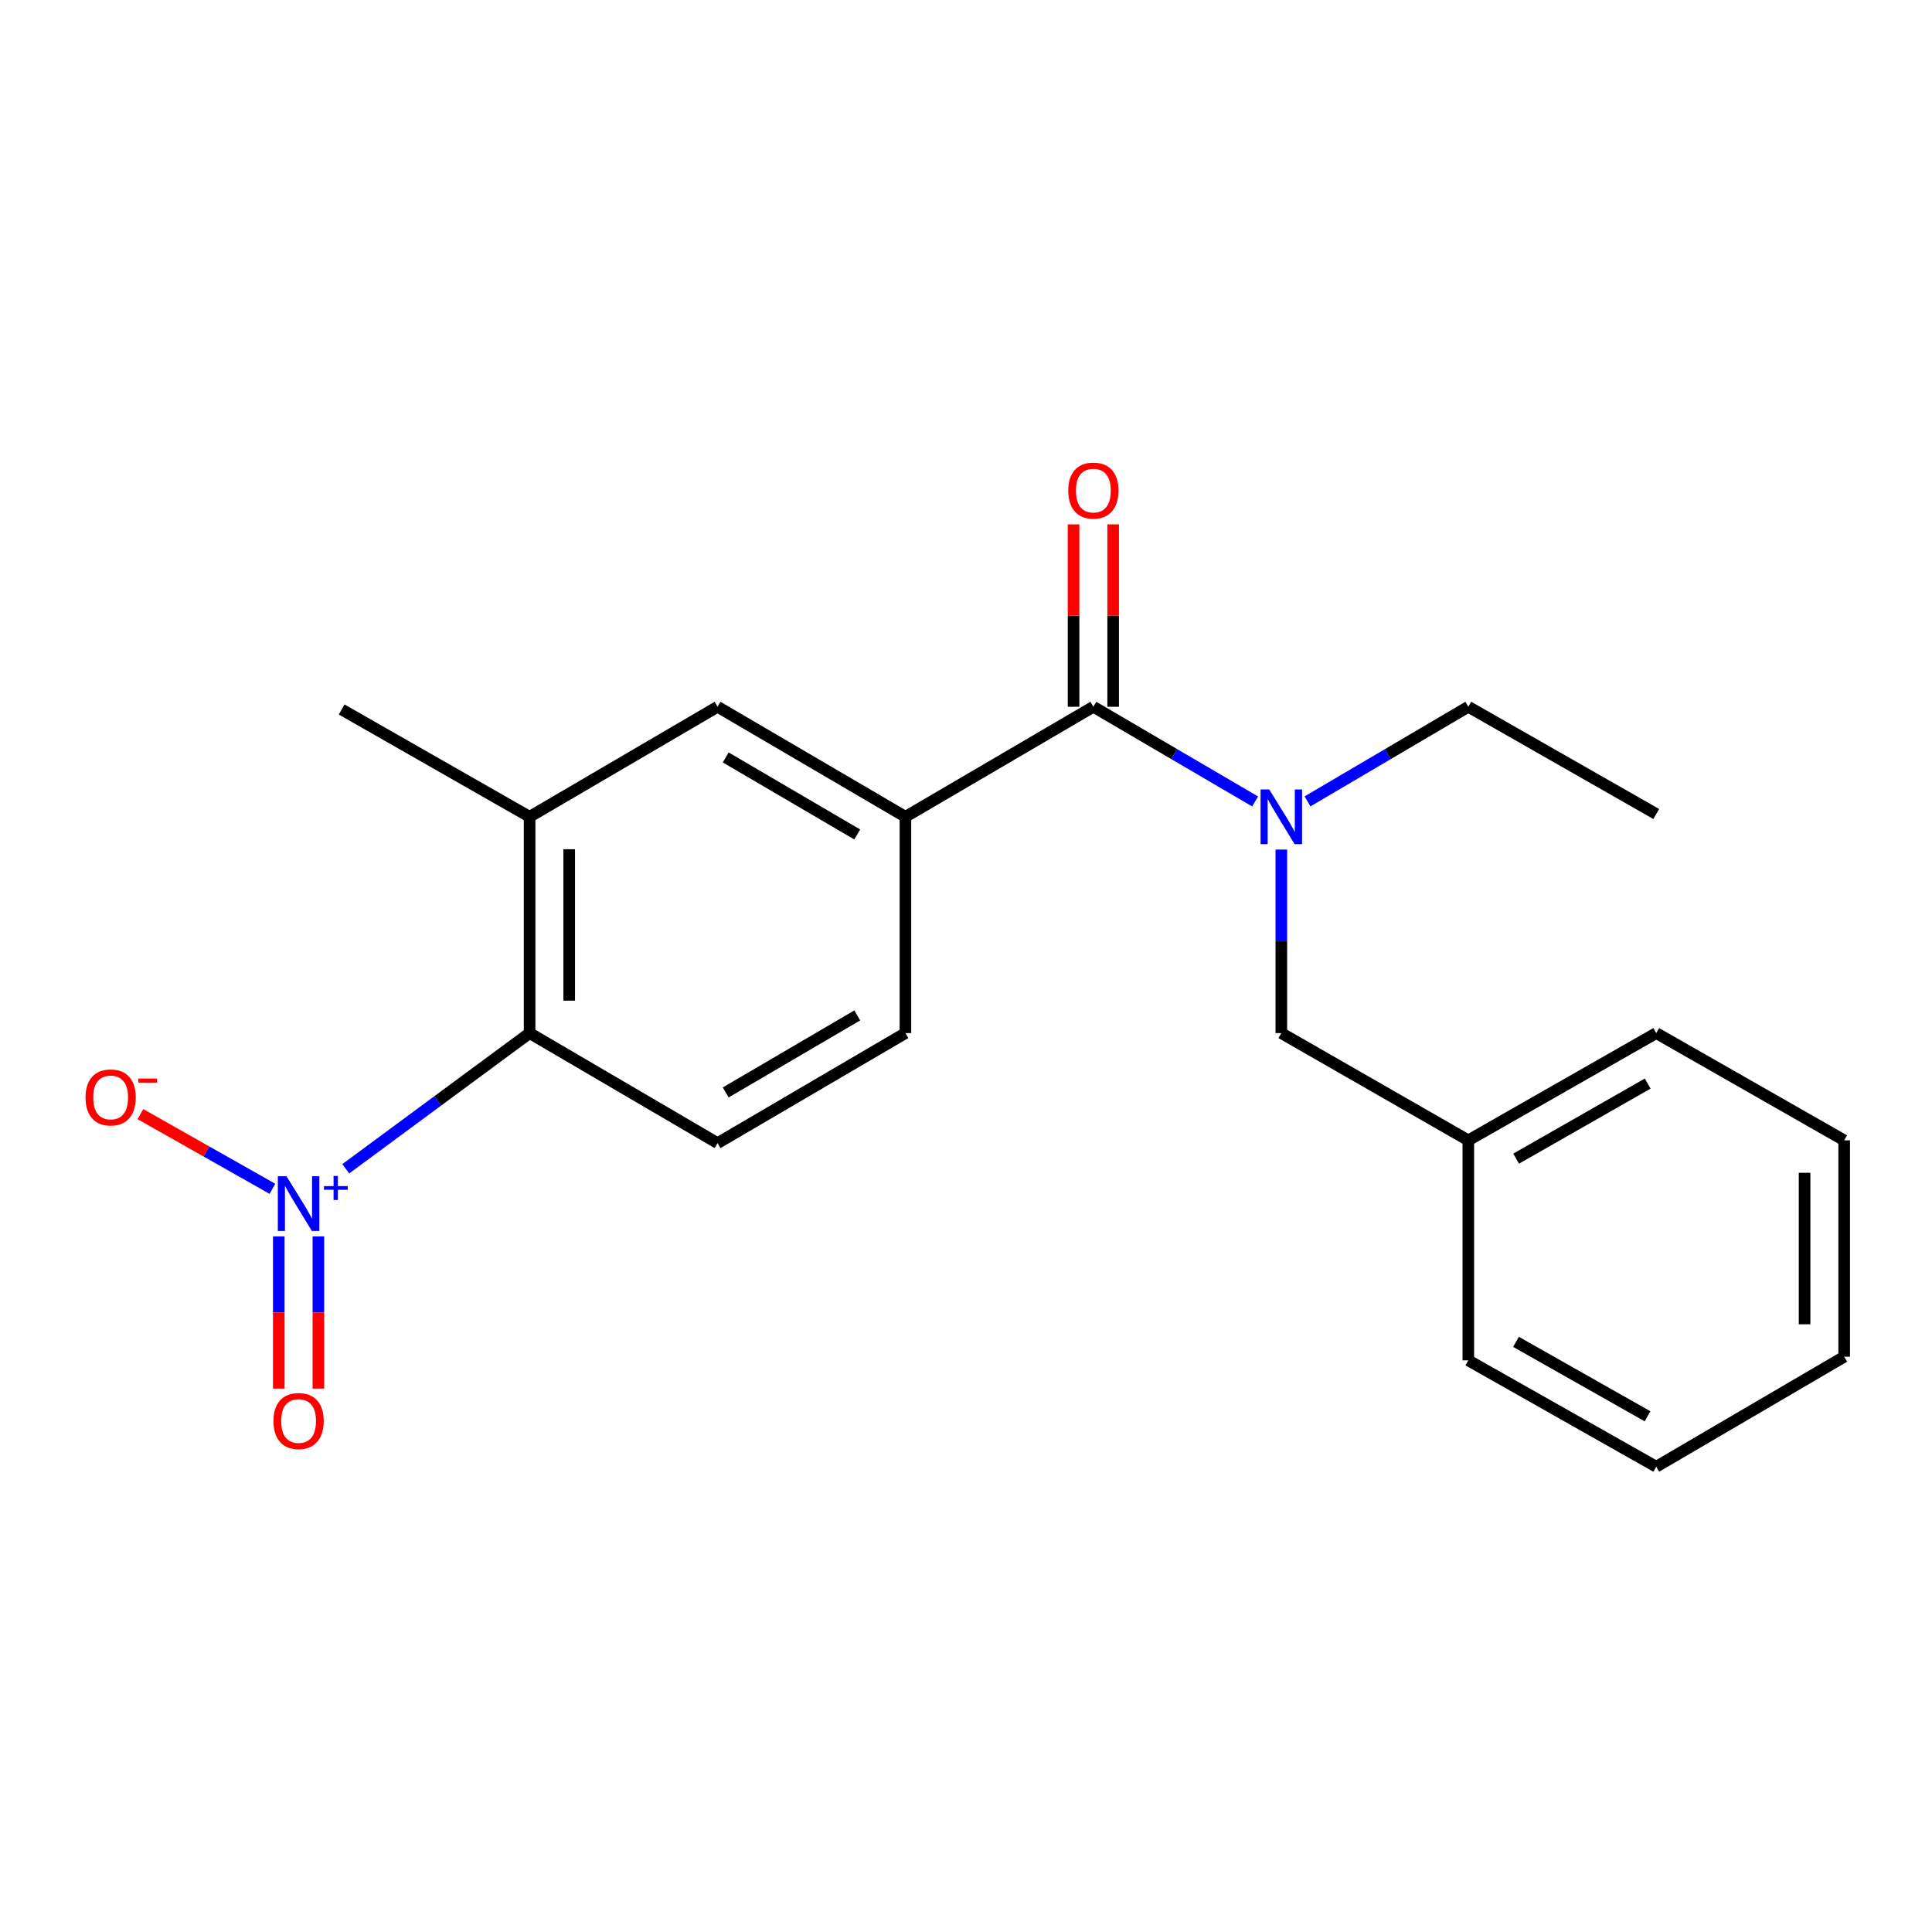 <?xml version='1.0' encoding='iso-8859-1'?>
<svg version='1.1' baseProfile='full'
              xmlns='http://www.w3.org/2000/svg'
                      xmlns:rdkit='http://www.rdkit.org/xml'
                      xmlns:xlink='http://www.w3.org/1999/xlink'
                  xml:space='preserve'
width='1000px' height='1000px' viewBox='0 0 1000 1000'>
<!-- END OF HEADER -->
<rect style='opacity:1.0;fill:#FFFFFF;stroke:none' width='1000' height='1000' x='0' y='0'> </rect>
<path class='bond-1' d='M 178.966,604.959 L 226.542,569.843' style='fill:none;fill-rule:evenodd;stroke:#0000FF;stroke-width:6px;stroke-linecap:butt;stroke-linejoin:miter;stroke-opacity:1' />
<path class='bond-1' d='M 226.542,569.843 L 274.119,534.727' style='fill:none;fill-rule:evenodd;stroke:#000000;stroke-width:6px;stroke-linecap:butt;stroke-linejoin:miter;stroke-opacity:1' />
<path class='bond-7' d='M 141.012,615.327 L 106.844,595.999' style='fill:none;fill-rule:evenodd;stroke:#0000FF;stroke-width:6px;stroke-linecap:butt;stroke-linejoin:miter;stroke-opacity:1' />
<path class='bond-7' d='M 106.844,595.999 L 72.676,576.671' style='fill:none;fill-rule:evenodd;stroke:#FF0000;stroke-width:6px;stroke-linecap:butt;stroke-linejoin:miter;stroke-opacity:1' />
<path class='bond-8' d='M 144.297,639.955 L 144.297,679.343' style='fill:none;fill-rule:evenodd;stroke:#0000FF;stroke-width:6px;stroke-linecap:butt;stroke-linejoin:miter;stroke-opacity:1' />
<path class='bond-8' d='M 144.297,679.343 L 144.297,718.732' style='fill:none;fill-rule:evenodd;stroke:#FF0000;stroke-width:6px;stroke-linecap:butt;stroke-linejoin:miter;stroke-opacity:1' />
<path class='bond-8' d='M 164.795,639.955 L 164.795,679.343' style='fill:none;fill-rule:evenodd;stroke:#0000FF;stroke-width:6px;stroke-linecap:butt;stroke-linejoin:miter;stroke-opacity:1' />
<path class='bond-8' d='M 164.795,679.343 L 164.795,718.732' style='fill:none;fill-rule:evenodd;stroke:#FF0000;stroke-width:6px;stroke-linecap:butt;stroke-linejoin:miter;stroke-opacity:1' />
<path class='bond-0' d='M 565.922,365.822 L 468.647,422.773' style='fill:none;fill-rule:evenodd;stroke:#000000;stroke-width:6px;stroke-linecap:butt;stroke-linejoin:miter;stroke-opacity:1' />
<path class='bond-2' d='M 565.922,365.822 L 607.787,390.329' style='fill:none;fill-rule:evenodd;stroke:#000000;stroke-width:6px;stroke-linecap:butt;stroke-linejoin:miter;stroke-opacity:1' />
<path class='bond-2' d='M 607.787,390.329 L 649.651,414.836' style='fill:none;fill-rule:evenodd;stroke:#0000FF;stroke-width:6px;stroke-linecap:butt;stroke-linejoin:miter;stroke-opacity:1' />
<path class='bond-11' d='M 576.171,365.822 L 576.171,318.613' style='fill:none;fill-rule:evenodd;stroke:#000000;stroke-width:6px;stroke-linecap:butt;stroke-linejoin:miter;stroke-opacity:1' />
<path class='bond-11' d='M 576.171,318.613 L 576.171,271.404' style='fill:none;fill-rule:evenodd;stroke:#FF0000;stroke-width:6px;stroke-linecap:butt;stroke-linejoin:miter;stroke-opacity:1' />
<path class='bond-11' d='M 555.673,365.822 L 555.673,318.613' style='fill:none;fill-rule:evenodd;stroke:#000000;stroke-width:6px;stroke-linecap:butt;stroke-linejoin:miter;stroke-opacity:1' />
<path class='bond-11' d='M 555.673,318.613 L 555.673,271.404' style='fill:none;fill-rule:evenodd;stroke:#FF0000;stroke-width:6px;stroke-linecap:butt;stroke-linejoin:miter;stroke-opacity:1' />
<path class='bond-4' d='M 274.119,534.727 L 274.119,422.773' style='fill:none;fill-rule:evenodd;stroke:#000000;stroke-width:6px;stroke-linecap:butt;stroke-linejoin:miter;stroke-opacity:1' />
<path class='bond-4' d='M 294.617,517.934 L 294.617,439.566' style='fill:none;fill-rule:evenodd;stroke:#000000;stroke-width:6px;stroke-linecap:butt;stroke-linejoin:miter;stroke-opacity:1' />
<path class='bond-6' d='M 274.119,534.727 L 371.406,591.678' style='fill:none;fill-rule:evenodd;stroke:#000000;stroke-width:6px;stroke-linecap:butt;stroke-linejoin:miter;stroke-opacity:1' />
<path class='bond-9' d='M 663.209,439.732 L 663.209,487.229' style='fill:none;fill-rule:evenodd;stroke:#0000FF;stroke-width:6px;stroke-linecap:butt;stroke-linejoin:miter;stroke-opacity:1' />
<path class='bond-9' d='M 663.209,487.229 L 663.209,534.727' style='fill:none;fill-rule:evenodd;stroke:#000000;stroke-width:6px;stroke-linecap:butt;stroke-linejoin:miter;stroke-opacity:1' />
<path class='bond-13' d='M 676.756,414.801 L 718.376,390.312' style='fill:none;fill-rule:evenodd;stroke:#0000FF;stroke-width:6px;stroke-linecap:butt;stroke-linejoin:miter;stroke-opacity:1' />
<path class='bond-13' d='M 718.376,390.312 L 759.995,365.822' style='fill:none;fill-rule:evenodd;stroke:#000000;stroke-width:6px;stroke-linecap:butt;stroke-linejoin:miter;stroke-opacity:1' />
<path class='bond-3' d='M 468.647,422.773 L 468.647,534.727' style='fill:none;fill-rule:evenodd;stroke:#000000;stroke-width:6px;stroke-linecap:butt;stroke-linejoin:miter;stroke-opacity:1' />
<path class='bond-21' d='M 468.647,422.773 L 371.406,365.822' style='fill:none;fill-rule:evenodd;stroke:#000000;stroke-width:6px;stroke-linecap:butt;stroke-linejoin:miter;stroke-opacity:1' />
<path class='bond-21' d='M 443.702,431.918 L 375.633,392.053' style='fill:none;fill-rule:evenodd;stroke:#000000;stroke-width:6px;stroke-linecap:butt;stroke-linejoin:miter;stroke-opacity:1' />
<path class='bond-5' d='M 274.119,422.773 L 371.406,365.822' style='fill:none;fill-rule:evenodd;stroke:#000000;stroke-width:6px;stroke-linecap:butt;stroke-linejoin:miter;stroke-opacity:1' />
<path class='bond-14' d='M 274.119,422.773 L 176.844,367.234' style='fill:none;fill-rule:evenodd;stroke:#000000;stroke-width:6px;stroke-linecap:butt;stroke-linejoin:miter;stroke-opacity:1' />
<path class='bond-10' d='M 371.406,591.678 L 468.647,534.727' style='fill:none;fill-rule:evenodd;stroke:#000000;stroke-width:6px;stroke-linecap:butt;stroke-linejoin:miter;stroke-opacity:1' />
<path class='bond-10' d='M 375.633,565.447 L 443.702,525.582' style='fill:none;fill-rule:evenodd;stroke:#000000;stroke-width:6px;stroke-linecap:butt;stroke-linejoin:miter;stroke-opacity:1' />
<path class='bond-12' d='M 663.209,534.727 L 759.995,590.243' style='fill:none;fill-rule:evenodd;stroke:#000000;stroke-width:6px;stroke-linecap:butt;stroke-linejoin:miter;stroke-opacity:1' />
<path class='bond-15' d='M 759.995,590.243 L 857.27,534.727' style='fill:none;fill-rule:evenodd;stroke:#000000;stroke-width:6px;stroke-linecap:butt;stroke-linejoin:miter;stroke-opacity:1' />
<path class='bond-15' d='M 784.746,599.719 L 852.839,560.858' style='fill:none;fill-rule:evenodd;stroke:#000000;stroke-width:6px;stroke-linecap:butt;stroke-linejoin:miter;stroke-opacity:1' />
<path class='bond-16' d='M 759.995,590.243 L 759.995,704.122' style='fill:none;fill-rule:evenodd;stroke:#000000;stroke-width:6px;stroke-linecap:butt;stroke-linejoin:miter;stroke-opacity:1' />
<path class='bond-17' d='M 759.995,365.822 L 857.27,421.327' style='fill:none;fill-rule:evenodd;stroke:#000000;stroke-width:6px;stroke-linecap:butt;stroke-linejoin:miter;stroke-opacity:1' />
<path class='bond-19' d='M 857.27,534.727 L 954.545,590.243' style='fill:none;fill-rule:evenodd;stroke:#000000;stroke-width:6px;stroke-linecap:butt;stroke-linejoin:miter;stroke-opacity:1' />
<path class='bond-18' d='M 759.995,704.122 L 857.27,759.171' style='fill:none;fill-rule:evenodd;stroke:#000000;stroke-width:6px;stroke-linecap:butt;stroke-linejoin:miter;stroke-opacity:1' />
<path class='bond-18' d='M 784.682,694.54 L 852.774,733.074' style='fill:none;fill-rule:evenodd;stroke:#000000;stroke-width:6px;stroke-linecap:butt;stroke-linejoin:miter;stroke-opacity:1' />
<path class='bond-20' d='M 857.27,759.171 L 954.545,702.243' style='fill:none;fill-rule:evenodd;stroke:#000000;stroke-width:6px;stroke-linecap:butt;stroke-linejoin:miter;stroke-opacity:1' />
<path class='bond-22' d='M 954.545,590.243 L 954.545,702.243' style='fill:none;fill-rule:evenodd;stroke:#000000;stroke-width:6px;stroke-linecap:butt;stroke-linejoin:miter;stroke-opacity:1' />
<path class='bond-22' d='M 934.047,607.043 L 934.047,685.443' style='fill:none;fill-rule:evenodd;stroke:#000000;stroke-width:6px;stroke-linecap:butt;stroke-linejoin:miter;stroke-opacity:1' />
<path  class='atom-0' d='M 148.286 608.823
L 157.566 623.823
Q 158.486 625.303, 159.966 627.983
Q 161.446 630.663, 161.526 630.823
L 161.526 608.823
L 165.286 608.823
L 165.286 637.143
L 161.406 637.143
L 151.446 620.743
Q 150.286 618.823, 149.046 616.623
Q 147.846 614.423, 147.486 613.743
L 147.486 637.143
L 143.806 637.143
L 143.806 608.823
L 148.286 608.823
' fill='#0000FF'/>
<path  class='atom-0' d='M 167.662 613.928
L 172.652 613.928
L 172.652 608.675
L 174.869 608.675
L 174.869 613.928
L 179.991 613.928
L 179.991 615.829
L 174.869 615.829
L 174.869 621.109
L 172.652 621.109
L 172.652 615.829
L 167.662 615.829
L 167.662 613.928
' fill='#0000FF'/>
<path  class='atom-3' d='M 656.949 408.613
L 666.229 423.613
Q 667.149 425.093, 668.629 427.773
Q 670.109 430.453, 670.189 430.613
L 670.189 408.613
L 673.949 408.613
L 673.949 436.933
L 670.069 436.933
L 660.109 420.533
Q 658.949 418.613, 657.709 416.413
Q 656.509 414.213, 656.149 413.533
L 656.149 436.933
L 652.469 436.933
L 652.469 408.613
L 656.949 408.613
' fill='#0000FF'/>
<path  class='atom-8' d='M 44.271 568.037
Q 44.271 561.237, 47.631 557.437
Q 50.991 553.637, 57.271 553.637
Q 63.551 553.637, 66.911 557.437
Q 70.271 561.237, 70.271 568.037
Q 70.271 574.917, 66.871 578.837
Q 63.471 582.717, 57.271 582.717
Q 51.031 582.717, 47.631 578.837
Q 44.271 574.957, 44.271 568.037
M 57.271 579.517
Q 61.591 579.517, 63.911 576.637
Q 66.271 573.717, 66.271 568.037
Q 66.271 562.477, 63.911 559.677
Q 61.591 556.837, 57.271 556.837
Q 52.951 556.837, 50.591 559.637
Q 48.271 562.437, 48.271 568.037
Q 48.271 573.757, 50.591 576.637
Q 52.951 579.517, 57.271 579.517
' fill='#FF0000'/>
<path  class='atom-8' d='M 71.591 558.259
L 81.28 558.259
L 81.28 560.371
L 71.591 560.371
L 71.591 558.259
' fill='#FF0000'/>
<path  class='atom-9' d='M 141.546 735.519
Q 141.546 728.719, 144.906 724.919
Q 148.266 721.119, 154.546 721.119
Q 160.826 721.119, 164.186 724.919
Q 167.546 728.719, 167.546 735.519
Q 167.546 742.399, 164.146 746.319
Q 160.746 750.199, 154.546 750.199
Q 148.306 750.199, 144.906 746.319
Q 141.546 742.439, 141.546 735.519
M 154.546 746.999
Q 158.866 746.999, 161.186 744.119
Q 163.546 741.199, 163.546 735.519
Q 163.546 729.959, 161.186 727.159
Q 158.866 724.319, 154.546 724.319
Q 150.226 724.319, 147.866 727.119
Q 145.546 729.919, 145.546 735.519
Q 145.546 741.239, 147.866 744.119
Q 150.226 746.999, 154.546 746.999
' fill='#FF0000'/>
<path  class='atom-12' d='M 552.922 253.925
Q 552.922 247.125, 556.282 243.325
Q 559.642 239.525, 565.922 239.525
Q 572.202 239.525, 575.562 243.325
Q 578.922 247.125, 578.922 253.925
Q 578.922 260.805, 575.522 264.725
Q 572.122 268.605, 565.922 268.605
Q 559.682 268.605, 556.282 264.725
Q 552.922 260.845, 552.922 253.925
M 565.922 265.405
Q 570.242 265.405, 572.562 262.525
Q 574.922 259.605, 574.922 253.925
Q 574.922 248.365, 572.562 245.565
Q 570.242 242.725, 565.922 242.725
Q 561.602 242.725, 559.242 245.525
Q 556.922 248.325, 556.922 253.925
Q 556.922 259.645, 559.242 262.525
Q 561.602 265.405, 565.922 265.405
' fill='#FF0000'/>
</svg>
